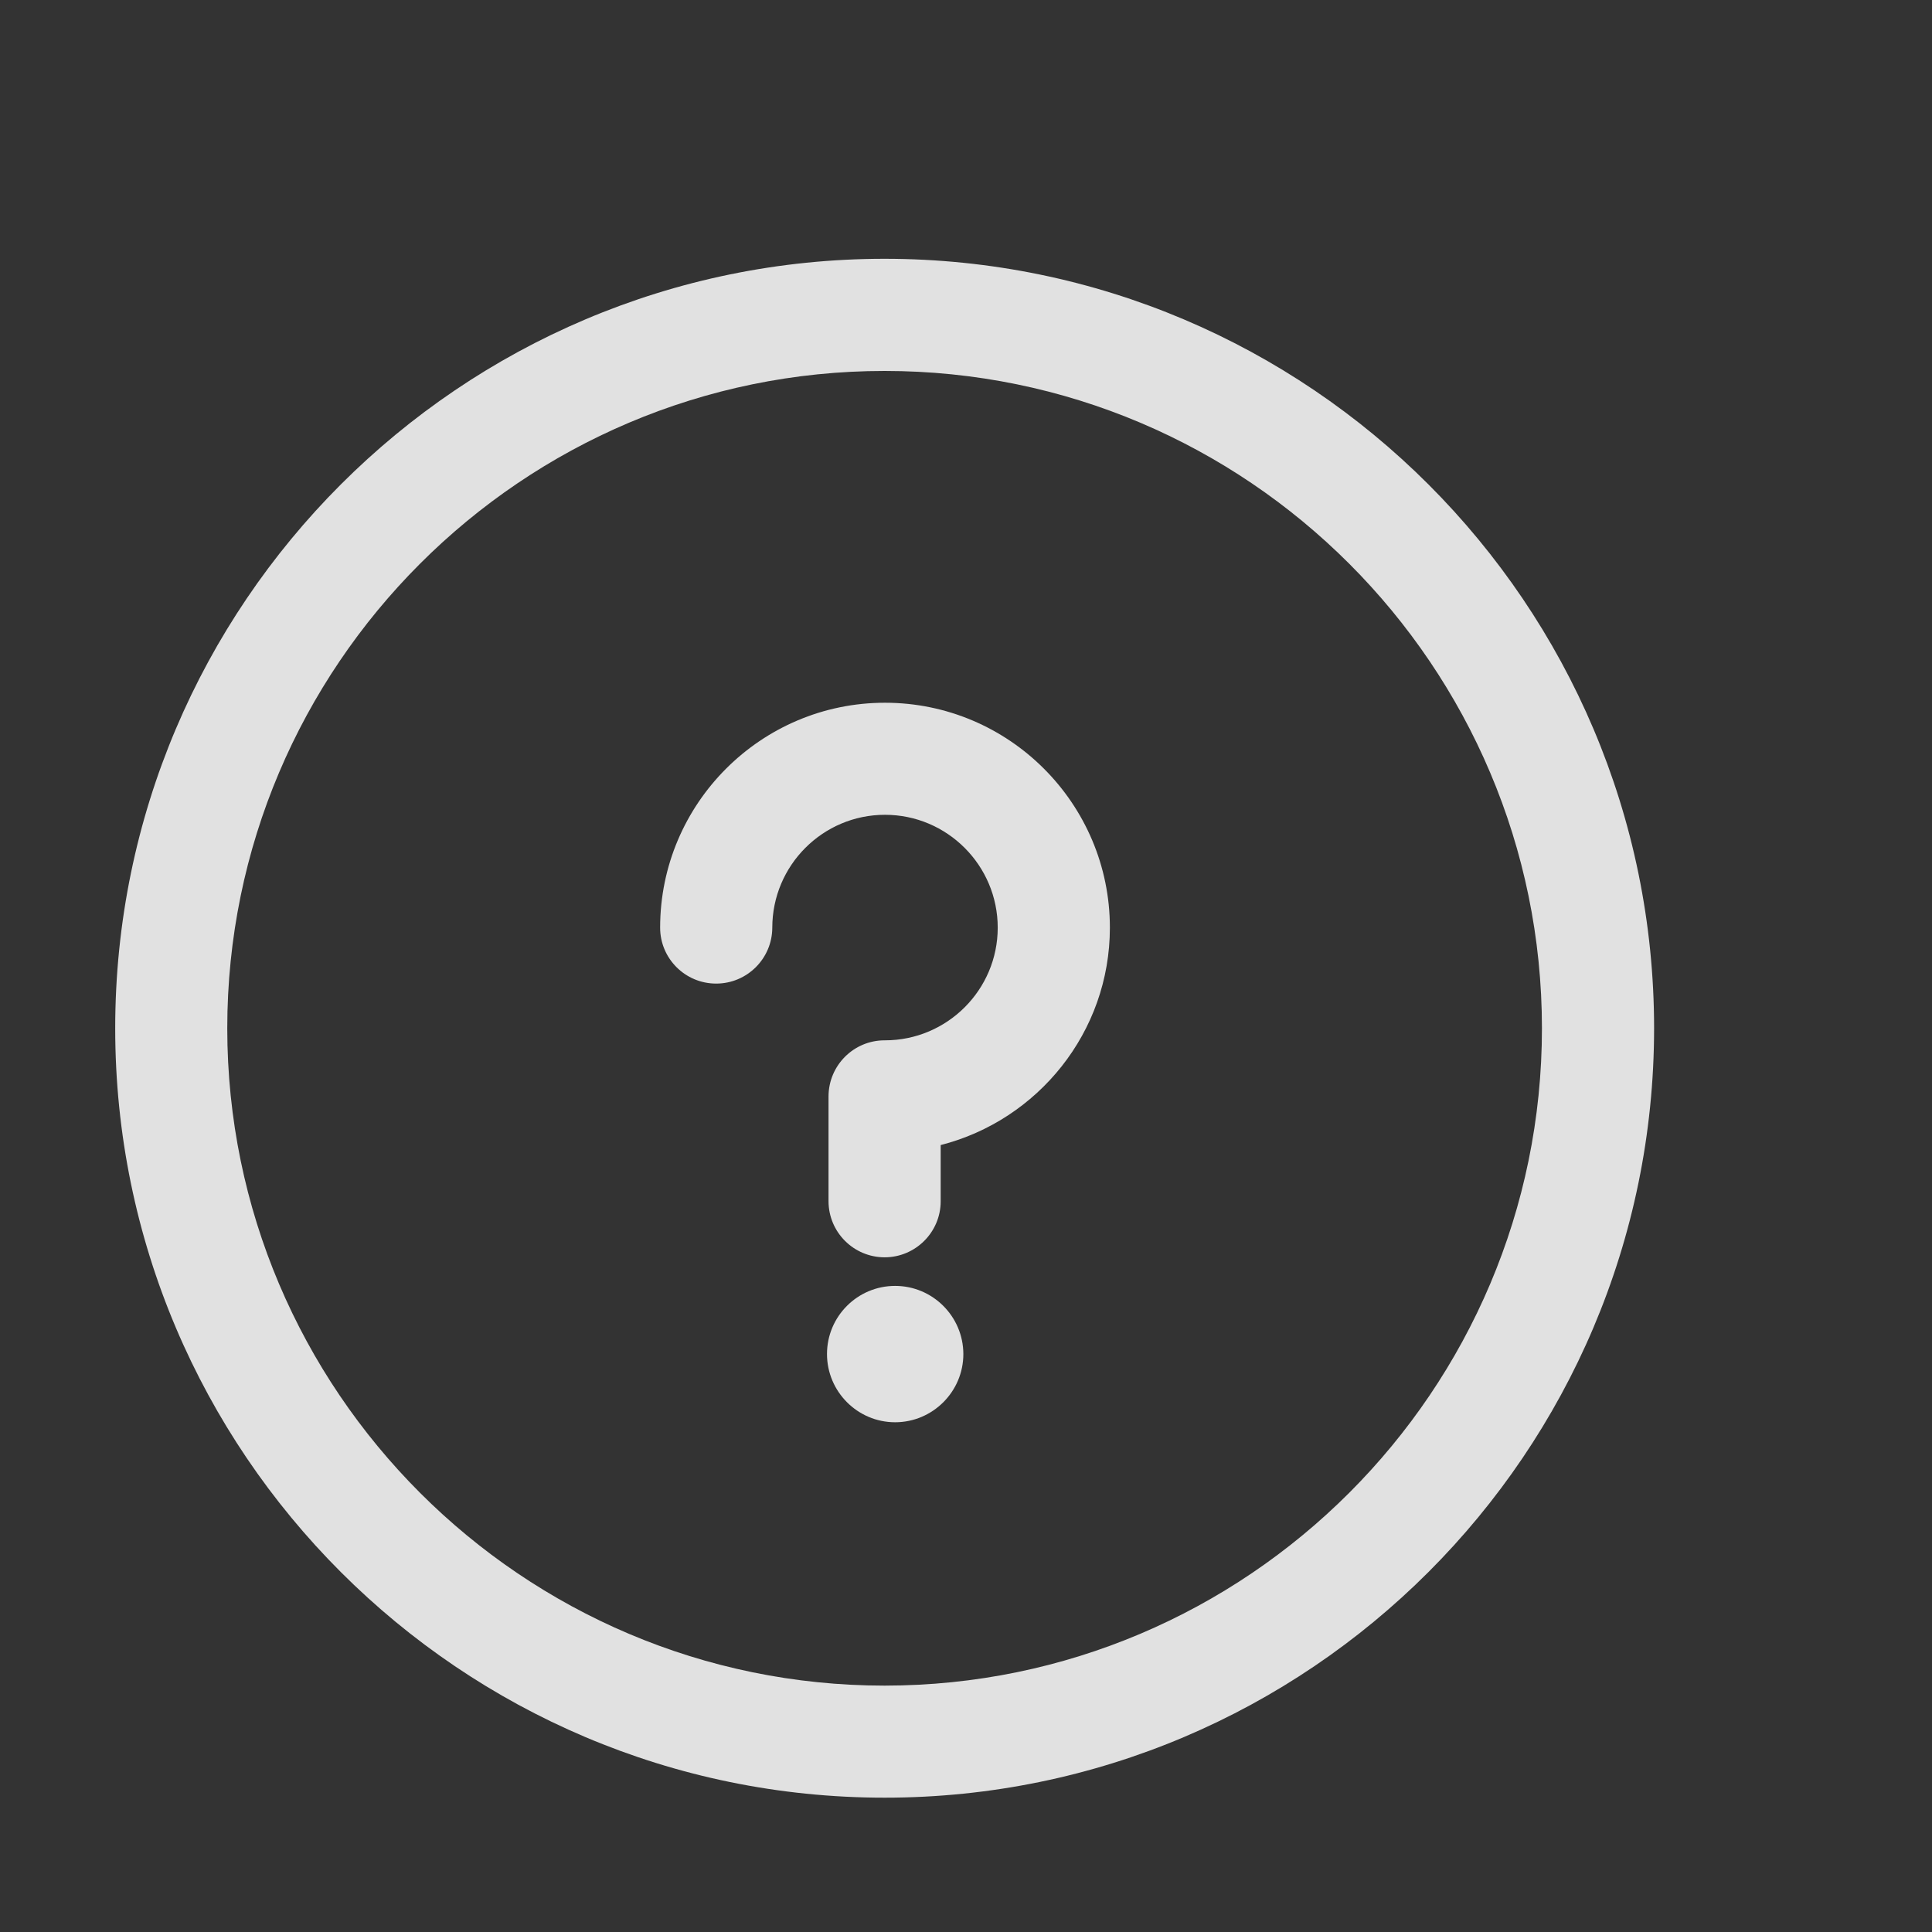 <svg width="19" height="19" viewBox="0 0 19 19" fill="none" xmlns="http://www.w3.org/2000/svg">
<rect x="0" y="0" width="19" height="19" fill="#333333" stroke="none"/>
<g id="&#232;&#175;&#180;&#230;&#152;&#142;-b 1">
<path id="Union" d="M8.7 2.545C12.873 2.546 16.267 5.94 16.267 10.113C16.266 14.285 12.872 17.679 8.7 17.679C4.528 17.679 1.133 14.285 1.133 10.113C1.133 5.94 4.528 2.545 8.7 2.545ZM8.7 3.648C5.136 3.648 2.235 6.548 2.235 10.113C2.236 13.677 5.136 16.577 8.7 16.577C12.264 16.576 15.164 13.677 15.164 10.113C15.164 6.548 12.264 3.648 8.7 3.648ZM8.803 12.646C9.172 12.646 9.473 12.946 9.474 13.316C9.474 13.686 9.172 13.987 8.803 13.987C8.433 13.987 8.133 13.685 8.133 13.316C8.133 12.946 8.433 12.646 8.803 12.646ZM8.703 6.911C9.923 6.911 10.915 7.903 10.915 9.123C10.915 10.152 10.206 11.017 9.251 11.261V11.814C9.251 12.118 9.003 12.365 8.699 12.365C8.395 12.364 8.149 12.118 8.148 11.814V10.782C8.149 10.478 8.395 10.231 8.699 10.231H8.703C9.315 10.231 9.812 9.734 9.812 9.123C9.812 8.511 9.315 8.013 8.703 8.013C8.092 8.013 7.595 8.511 7.595 9.123C7.594 9.427 7.347 9.673 7.043 9.673C6.739 9.673 6.492 9.427 6.492 9.123C6.492 7.903 7.484 6.911 8.703 6.911Z" fill="white" fill-opacity="0.85" style="fill:white;fill-opacity:0.85;"/>
</g>
</svg>
